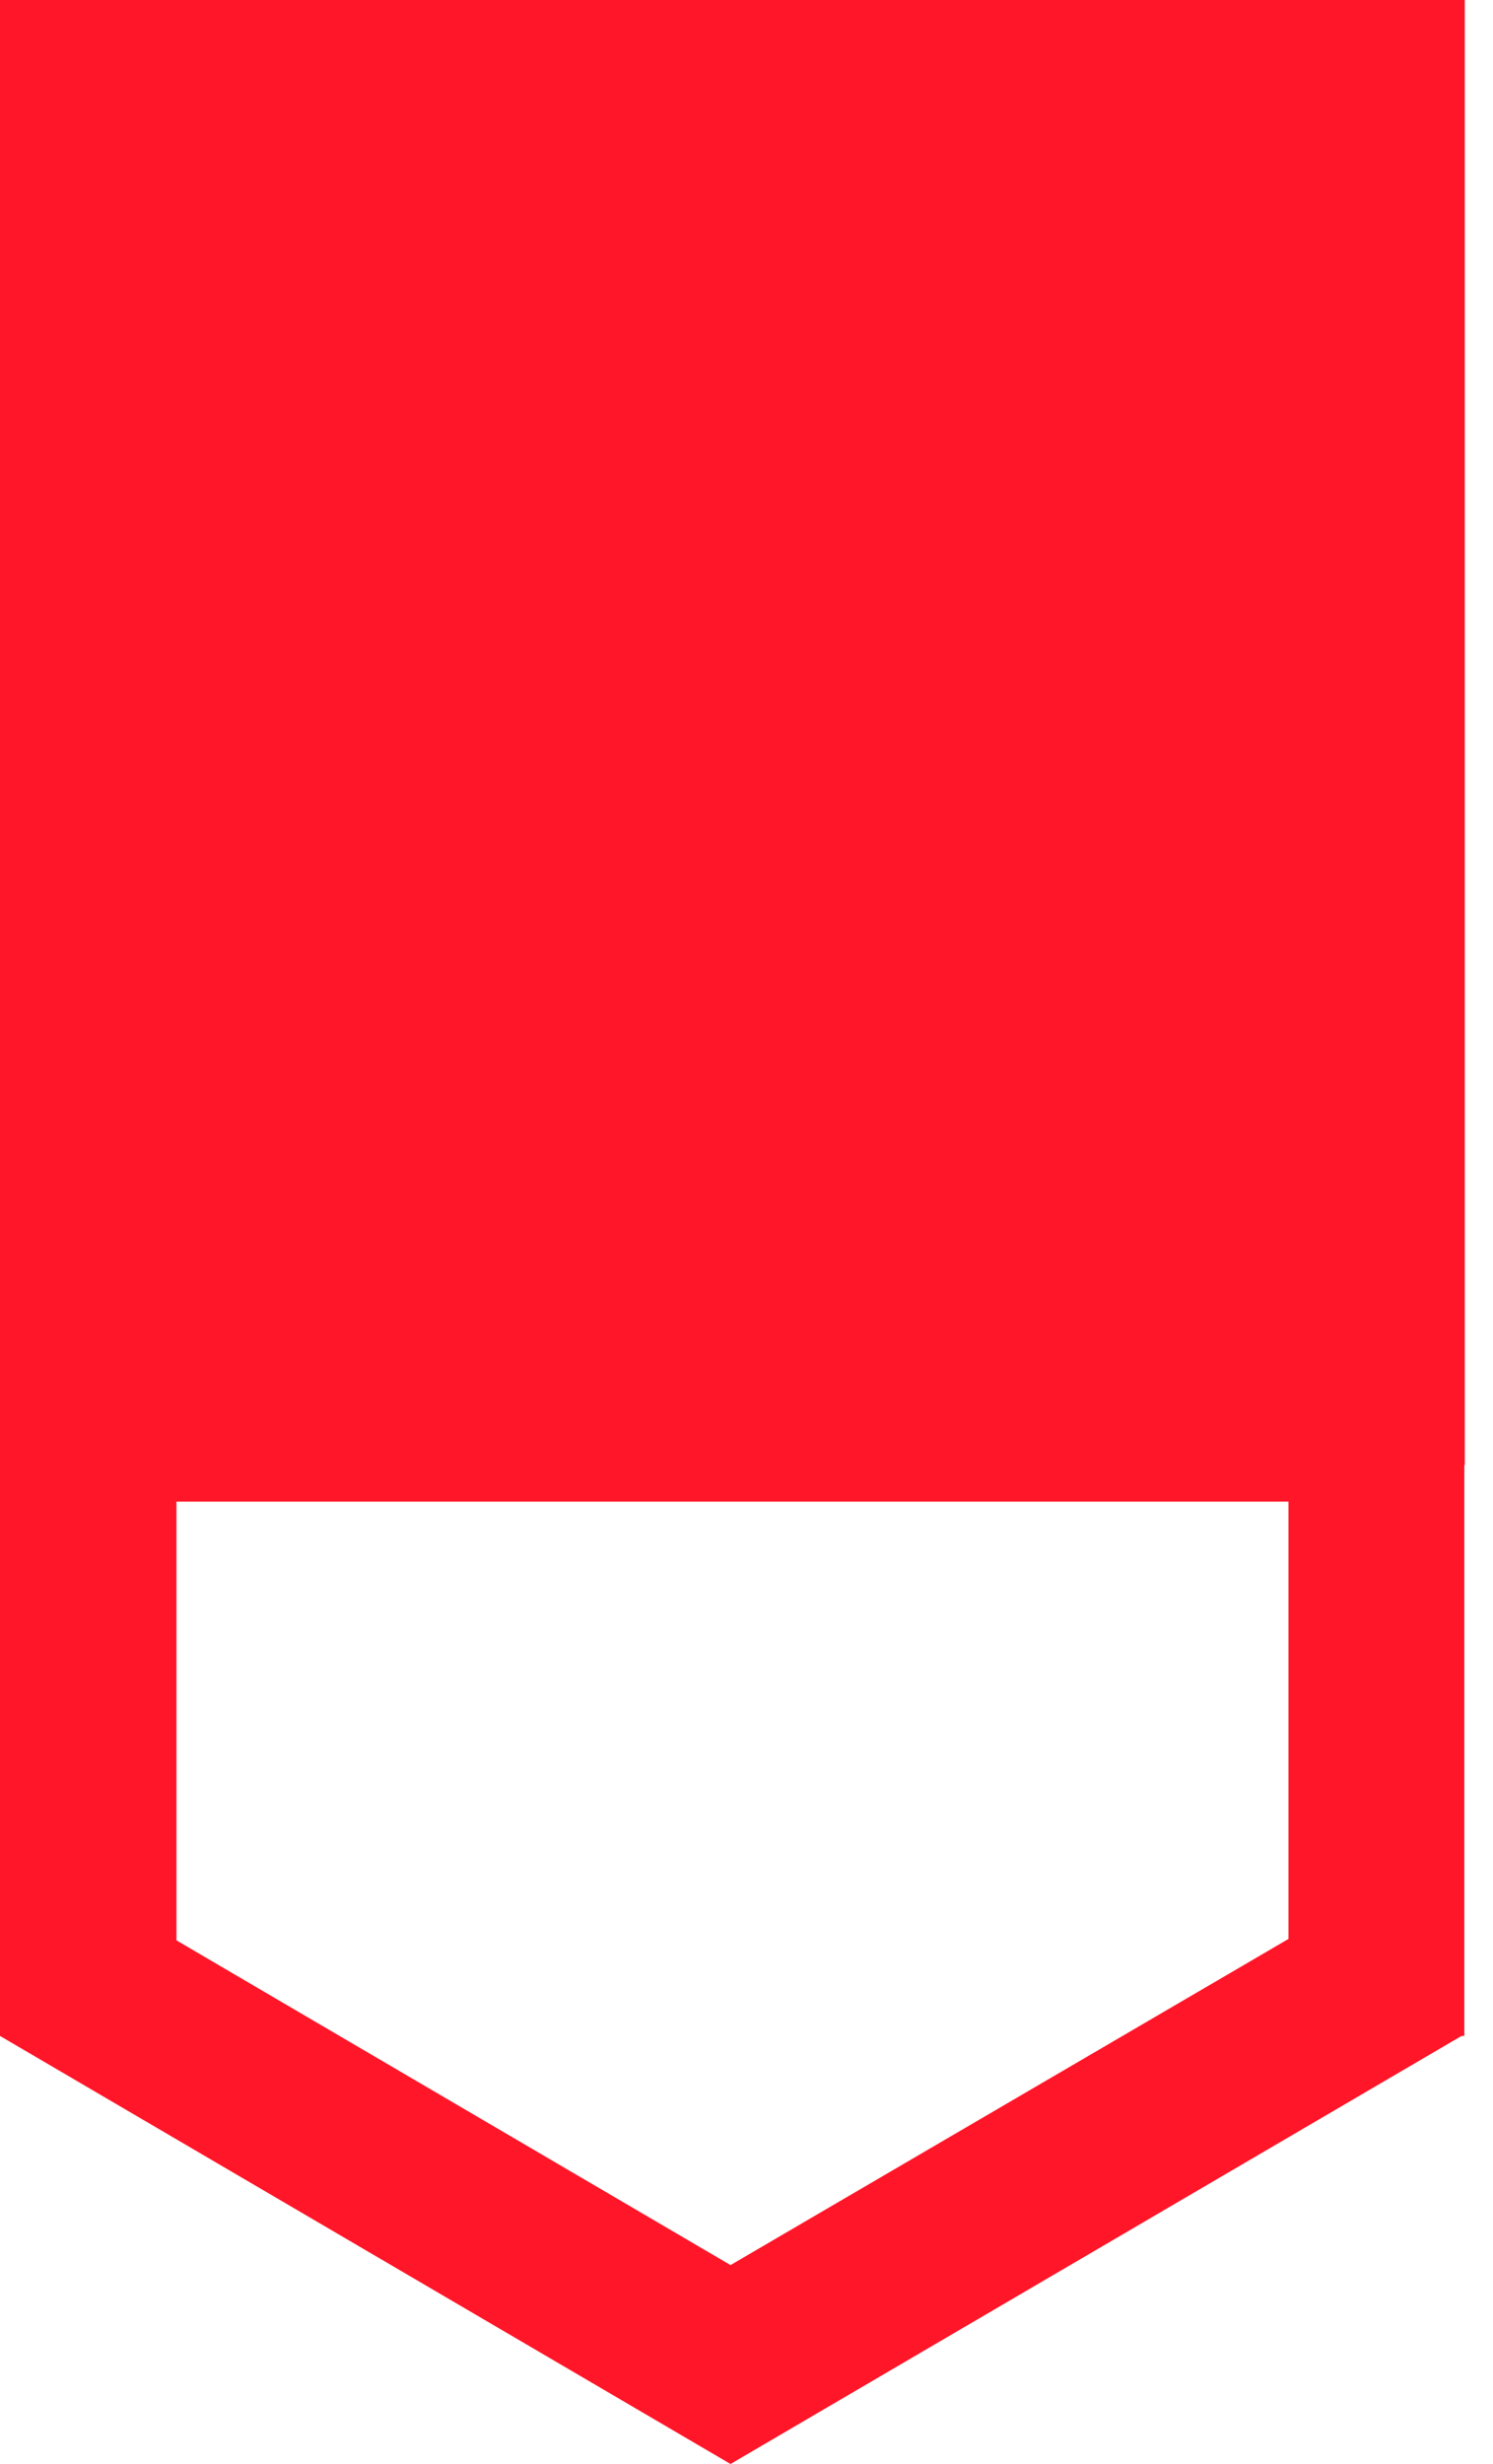 <svg xmlns="http://www.w3.org/2000/svg" width="20" height="33" viewBox="0 0 20 33" fill="none"><path d="M19.622 0H0V19.622H19.622V0Z" fill="#FF1628"></path><path d="M17.26 20.111V25.968L9.786 30.336L2.364 25.987V20.111H17.258H17.26ZM19.622 17.838H0V27.267L9.786 33L19.579 27.267H19.616V17.838H19.622Z" fill="#FF1628"></path></svg>